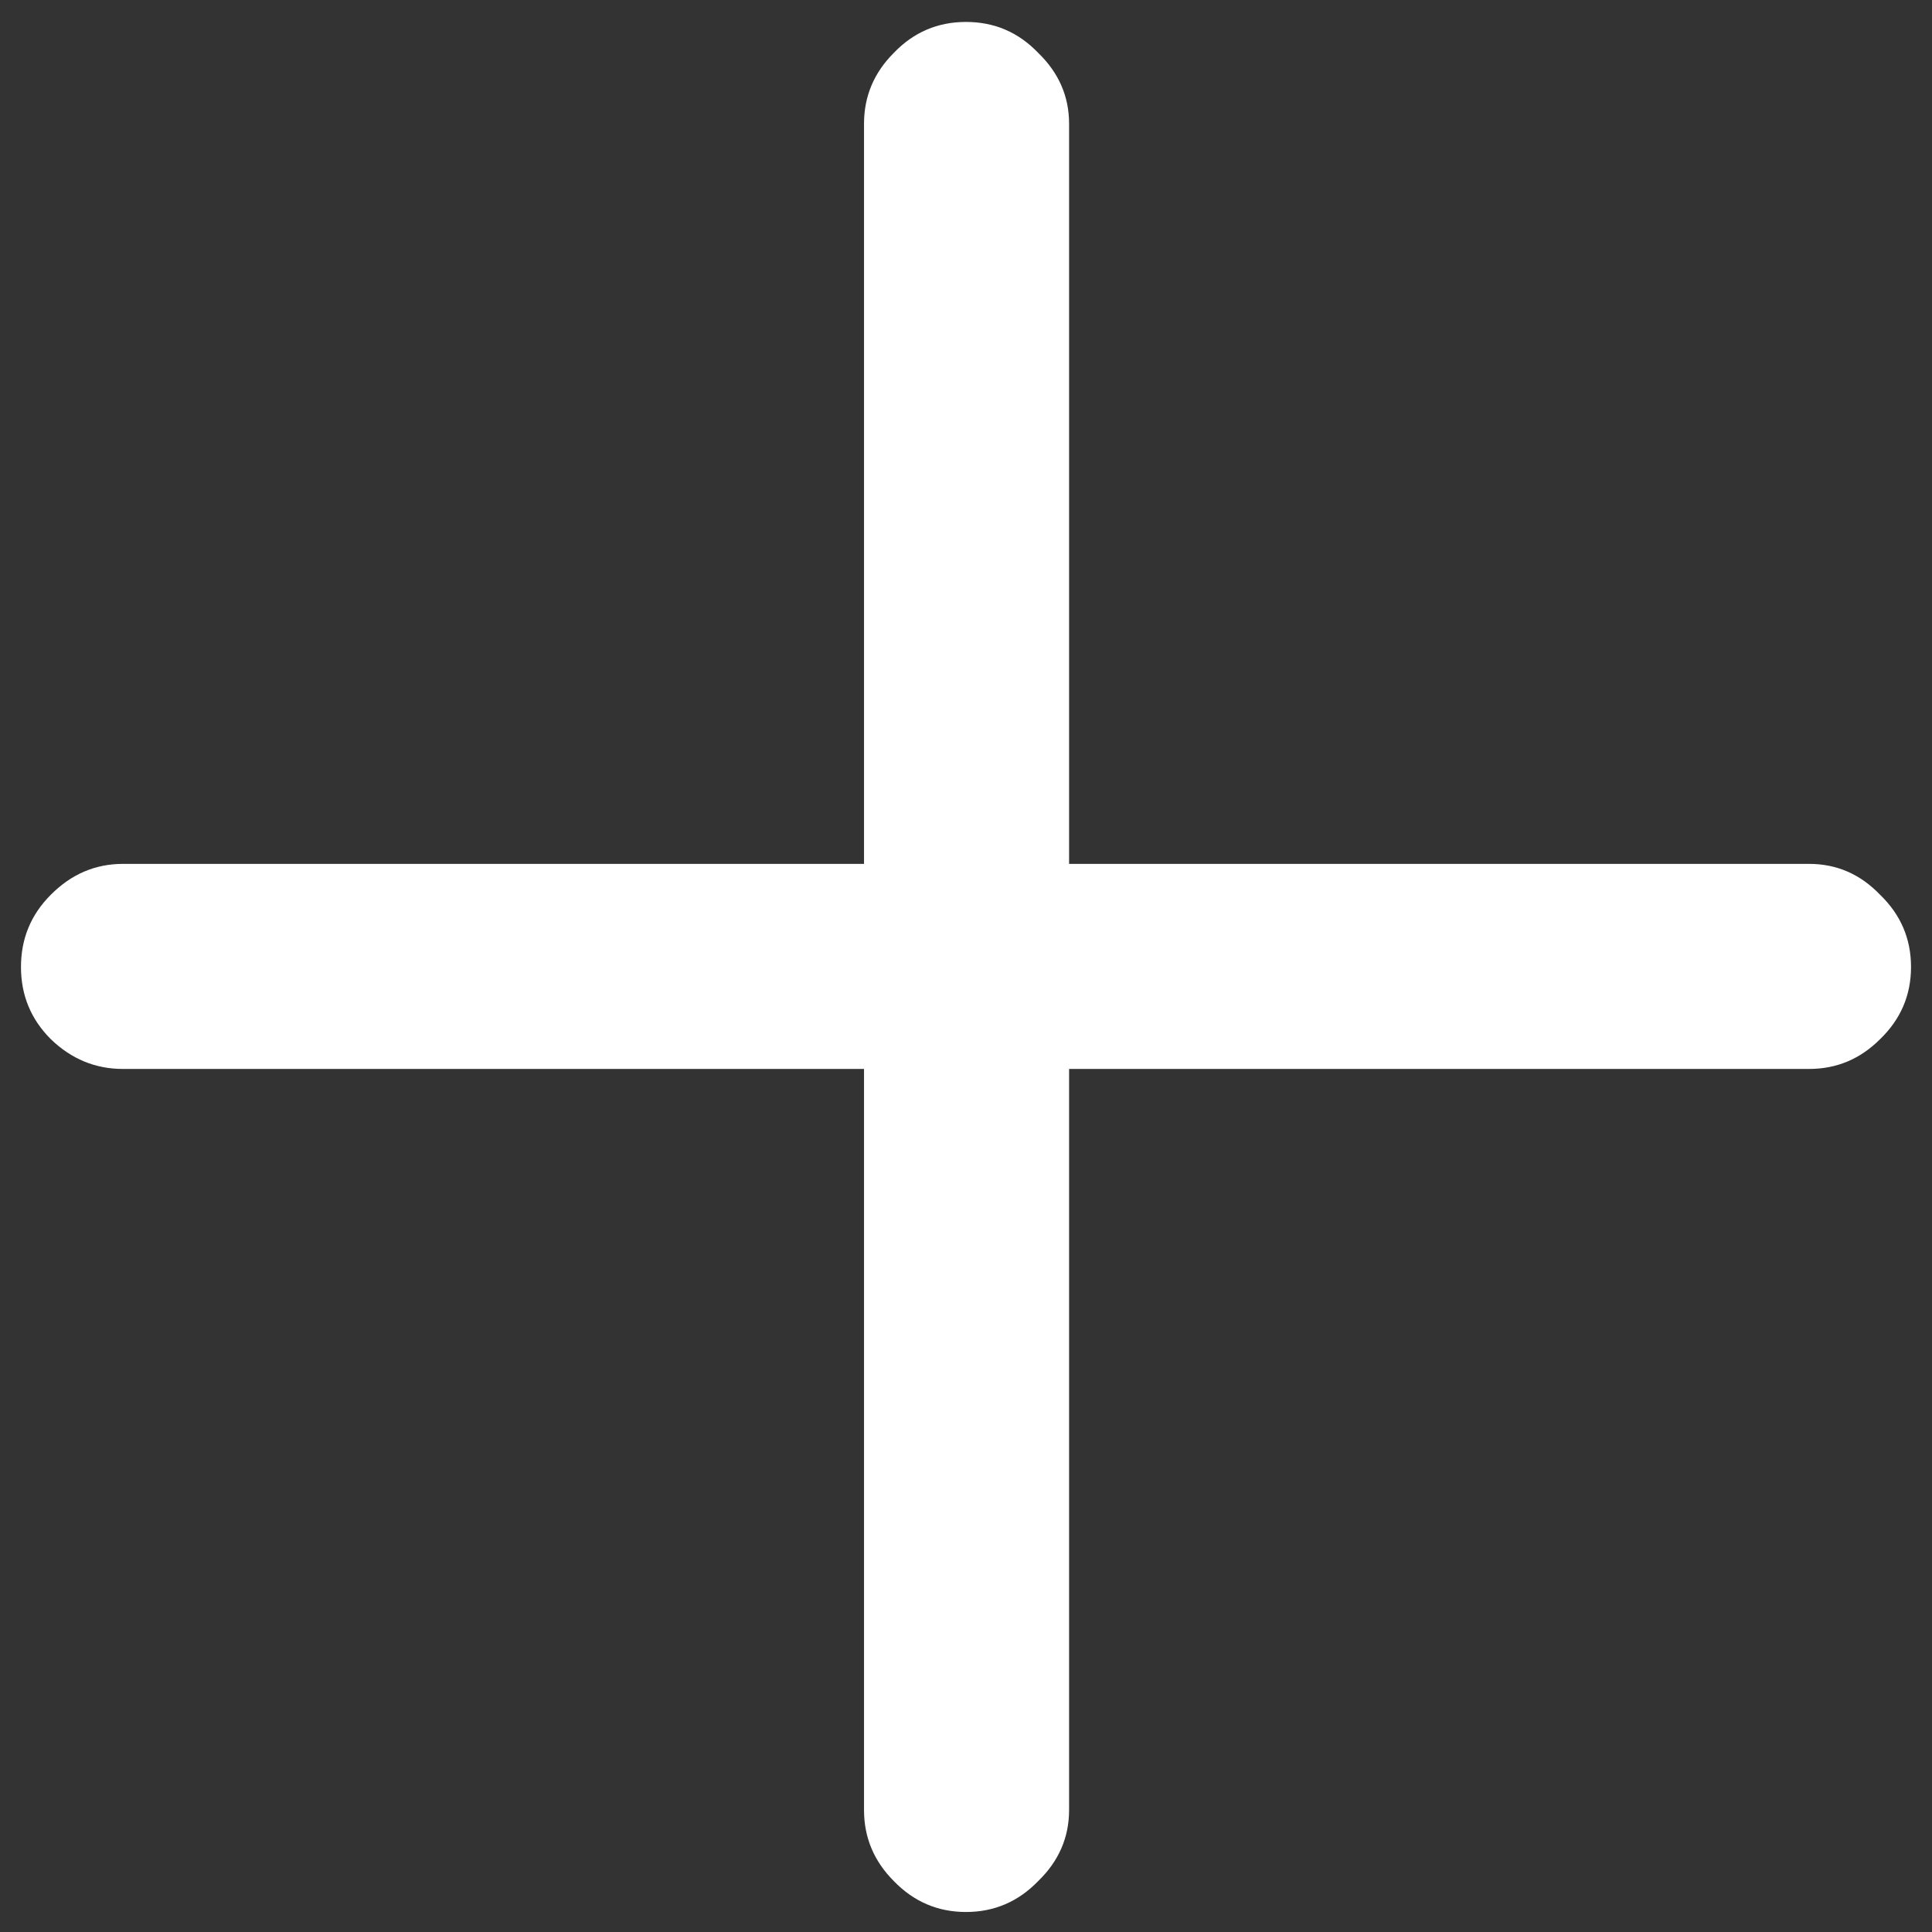 <svg width="14" height="14" viewBox="0 0 14 14" fill="none" xmlns="http://www.w3.org/2000/svg">
<rect x="0" y="0" width="14" height="14" fill="#333333" stroke="none"/>
<path d="M0.152 7.007C0.152 7.212 0.224 7.386 0.368 7.53C0.517 7.674 0.691 7.746 0.891 7.746H6.261V13.116C6.261 13.315 6.333 13.487 6.477 13.631C6.621 13.78 6.795 13.855 7 13.855C7.205 13.855 7.379 13.78 7.523 13.631C7.672 13.487 7.747 13.315 7.747 13.116V7.746H13.109C13.309 7.746 13.48 7.674 13.624 7.53C13.773 7.386 13.848 7.212 13.848 7.007C13.848 6.802 13.773 6.628 13.624 6.484C13.48 6.334 13.309 6.26 13.109 6.26H7.747V0.897C7.747 0.698 7.672 0.527 7.523 0.383C7.379 0.233 7.205 0.159 7 0.159C6.795 0.159 6.621 0.233 6.477 0.383C6.333 0.527 6.261 0.698 6.261 0.897V6.26H0.891C0.691 6.26 0.517 6.334 0.368 6.484C0.224 6.628 0.152 6.802 0.152 7.007Z" fill="white"/>
</svg>
